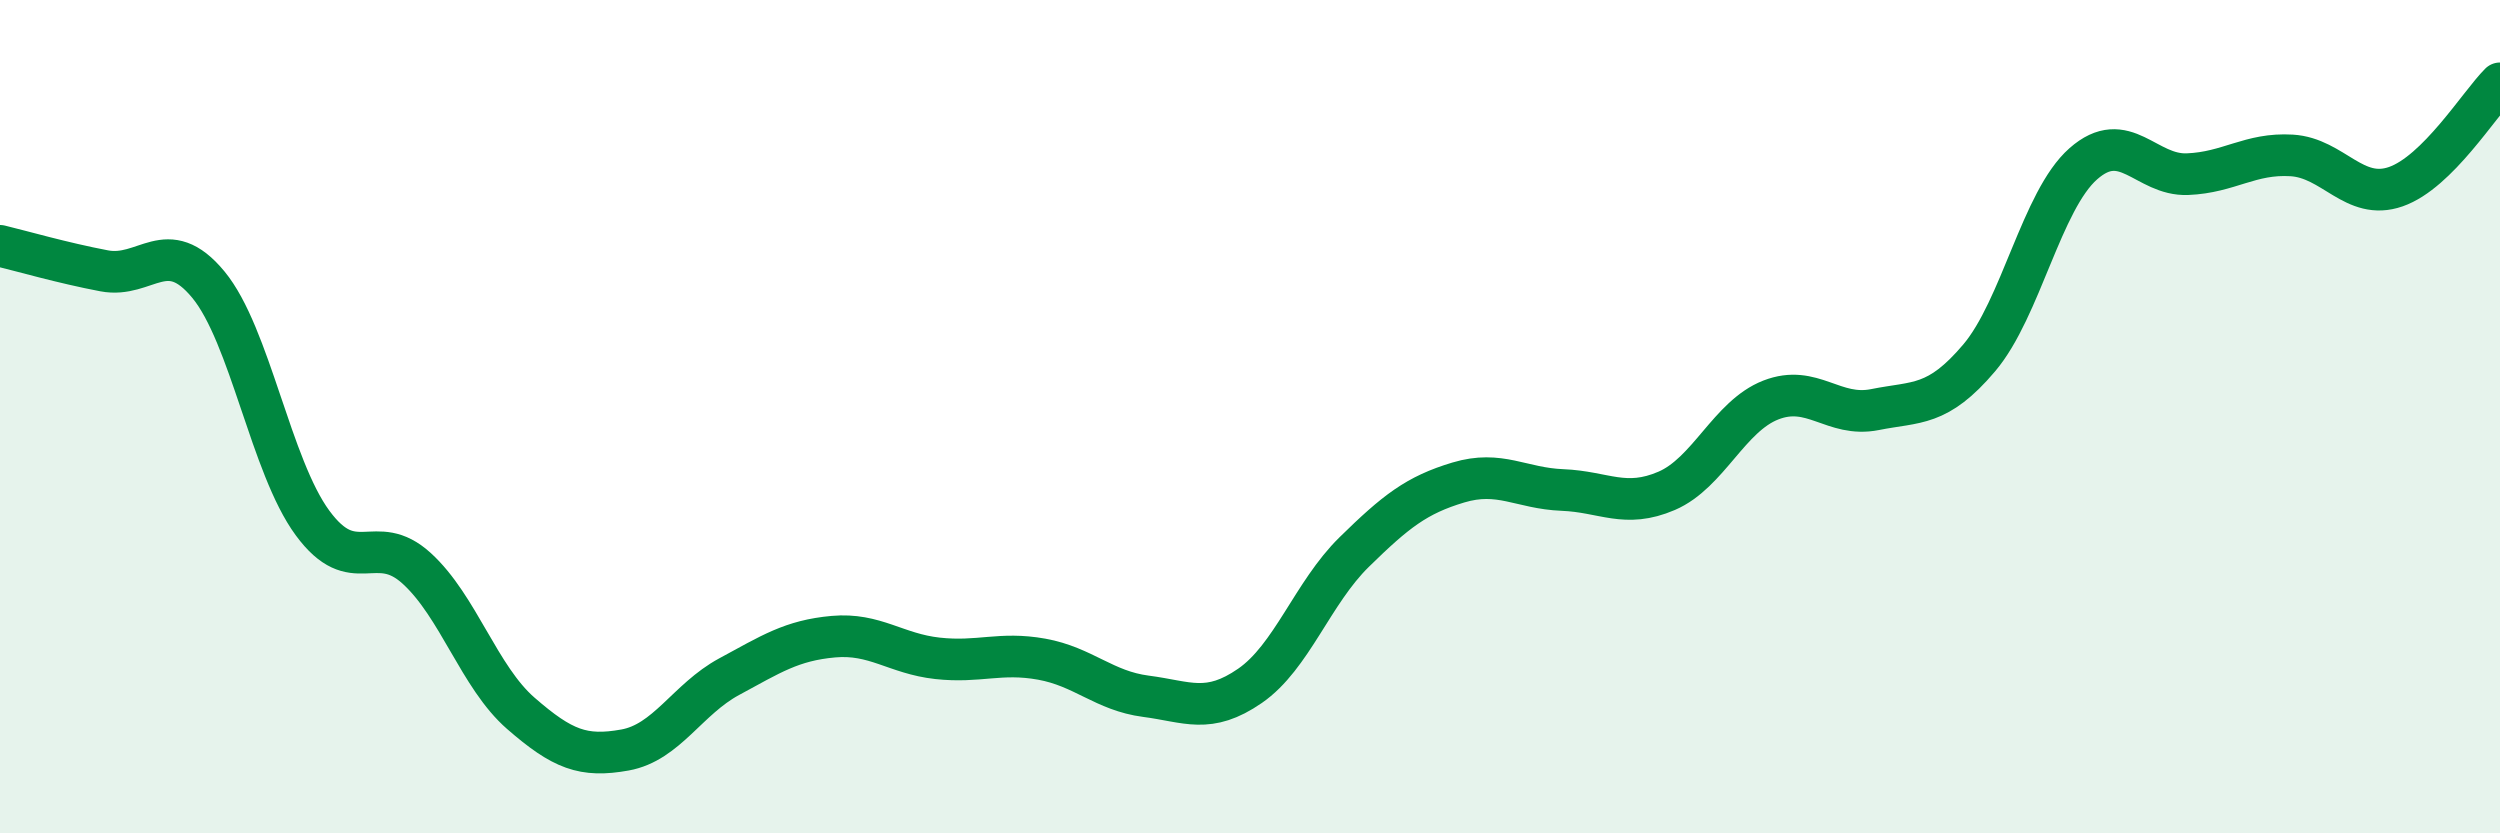 
    <svg width="60" height="20" viewBox="0 0 60 20" xmlns="http://www.w3.org/2000/svg">
      <path
        d="M 0,5.9 C 0.5,6.02 1.5,6.31 2.5,6.5 C 3.5,6.69 4,5.62 5,6.83 C 6,8.04 6.5,11.19 7.5,12.55 C 8.5,13.91 9,12.73 10,13.64 C 11,14.55 11.5,16.25 12.5,17.12 C 13.5,17.99 14,18.18 15,18 C 16,17.82 16.5,16.78 17.5,16.24 C 18.5,15.7 19,15.37 20,15.28 C 21,15.19 21.5,15.69 22.5,15.8 C 23.5,15.91 24,15.64 25,15.82 C 26,16 26.5,16.58 27.5,16.71 C 28.5,16.84 29,17.15 30,16.46 C 31,15.77 31.5,14.23 32.5,13.25 C 33.5,12.27 34,11.88 35,11.58 C 36,11.28 36.5,11.72 37.5,11.76 C 38.5,11.8 39,12.21 40,11.78 C 41,11.35 41.5,9.99 42.5,9.6 C 43.5,9.21 44,10.03 45,9.83 C 46,9.63 46.5,9.77 47.5,8.59 C 48.5,7.41 49,4.81 50,3.93 C 51,3.05 51.5,4.22 52.5,4.18 C 53.5,4.14 54,3.67 55,3.73 C 56,3.79 56.5,4.83 57.5,4.48 C 58.5,4.13 59.5,2.5 60,2L60 20L0 20Z"
        fill="#008740"
        opacity="0.1"
        stroke-linecap="round"
        stroke-linejoin="round"
      />
      <path
        d="M 0,5.9 C 0.5,6.02 1.5,6.31 2.5,6.5 C 3.5,6.69 4,5.62 5,6.83 C 6,8.04 6.5,11.19 7.5,12.55 C 8.5,13.91 9,12.73 10,13.64 C 11,14.55 11.5,16.25 12.5,17.12 C 13.5,17.99 14,18.18 15,18 C 16,17.82 16.5,16.78 17.5,16.24 C 18.5,15.7 19,15.37 20,15.28 C 21,15.19 21.5,15.69 22.5,15.8 C 23.5,15.91 24,15.64 25,15.82 C 26,16 26.5,16.58 27.5,16.71 C 28.5,16.84 29,17.15 30,16.46 C 31,15.77 31.5,14.23 32.5,13.25 C 33.5,12.27 34,11.88 35,11.58 C 36,11.28 36.5,11.72 37.5,11.76 C 38.5,11.8 39,12.21 40,11.78 C 41,11.35 41.5,9.99 42.5,9.6 C 43.5,9.21 44,10.03 45,9.83 C 46,9.63 46.5,9.77 47.5,8.59 C 48.5,7.41 49,4.81 50,3.93 C 51,3.05 51.5,4.22 52.5,4.18 C 53.5,4.14 54,3.67 55,3.73 C 56,3.79 56.5,4.83 57.5,4.48 C 58.5,4.13 59.5,2.5 60,2"
        stroke="#008740"
        stroke-width="1"
        fill="none"
        stroke-linecap="round"
        stroke-linejoin="round"
      />
    </svg>
  